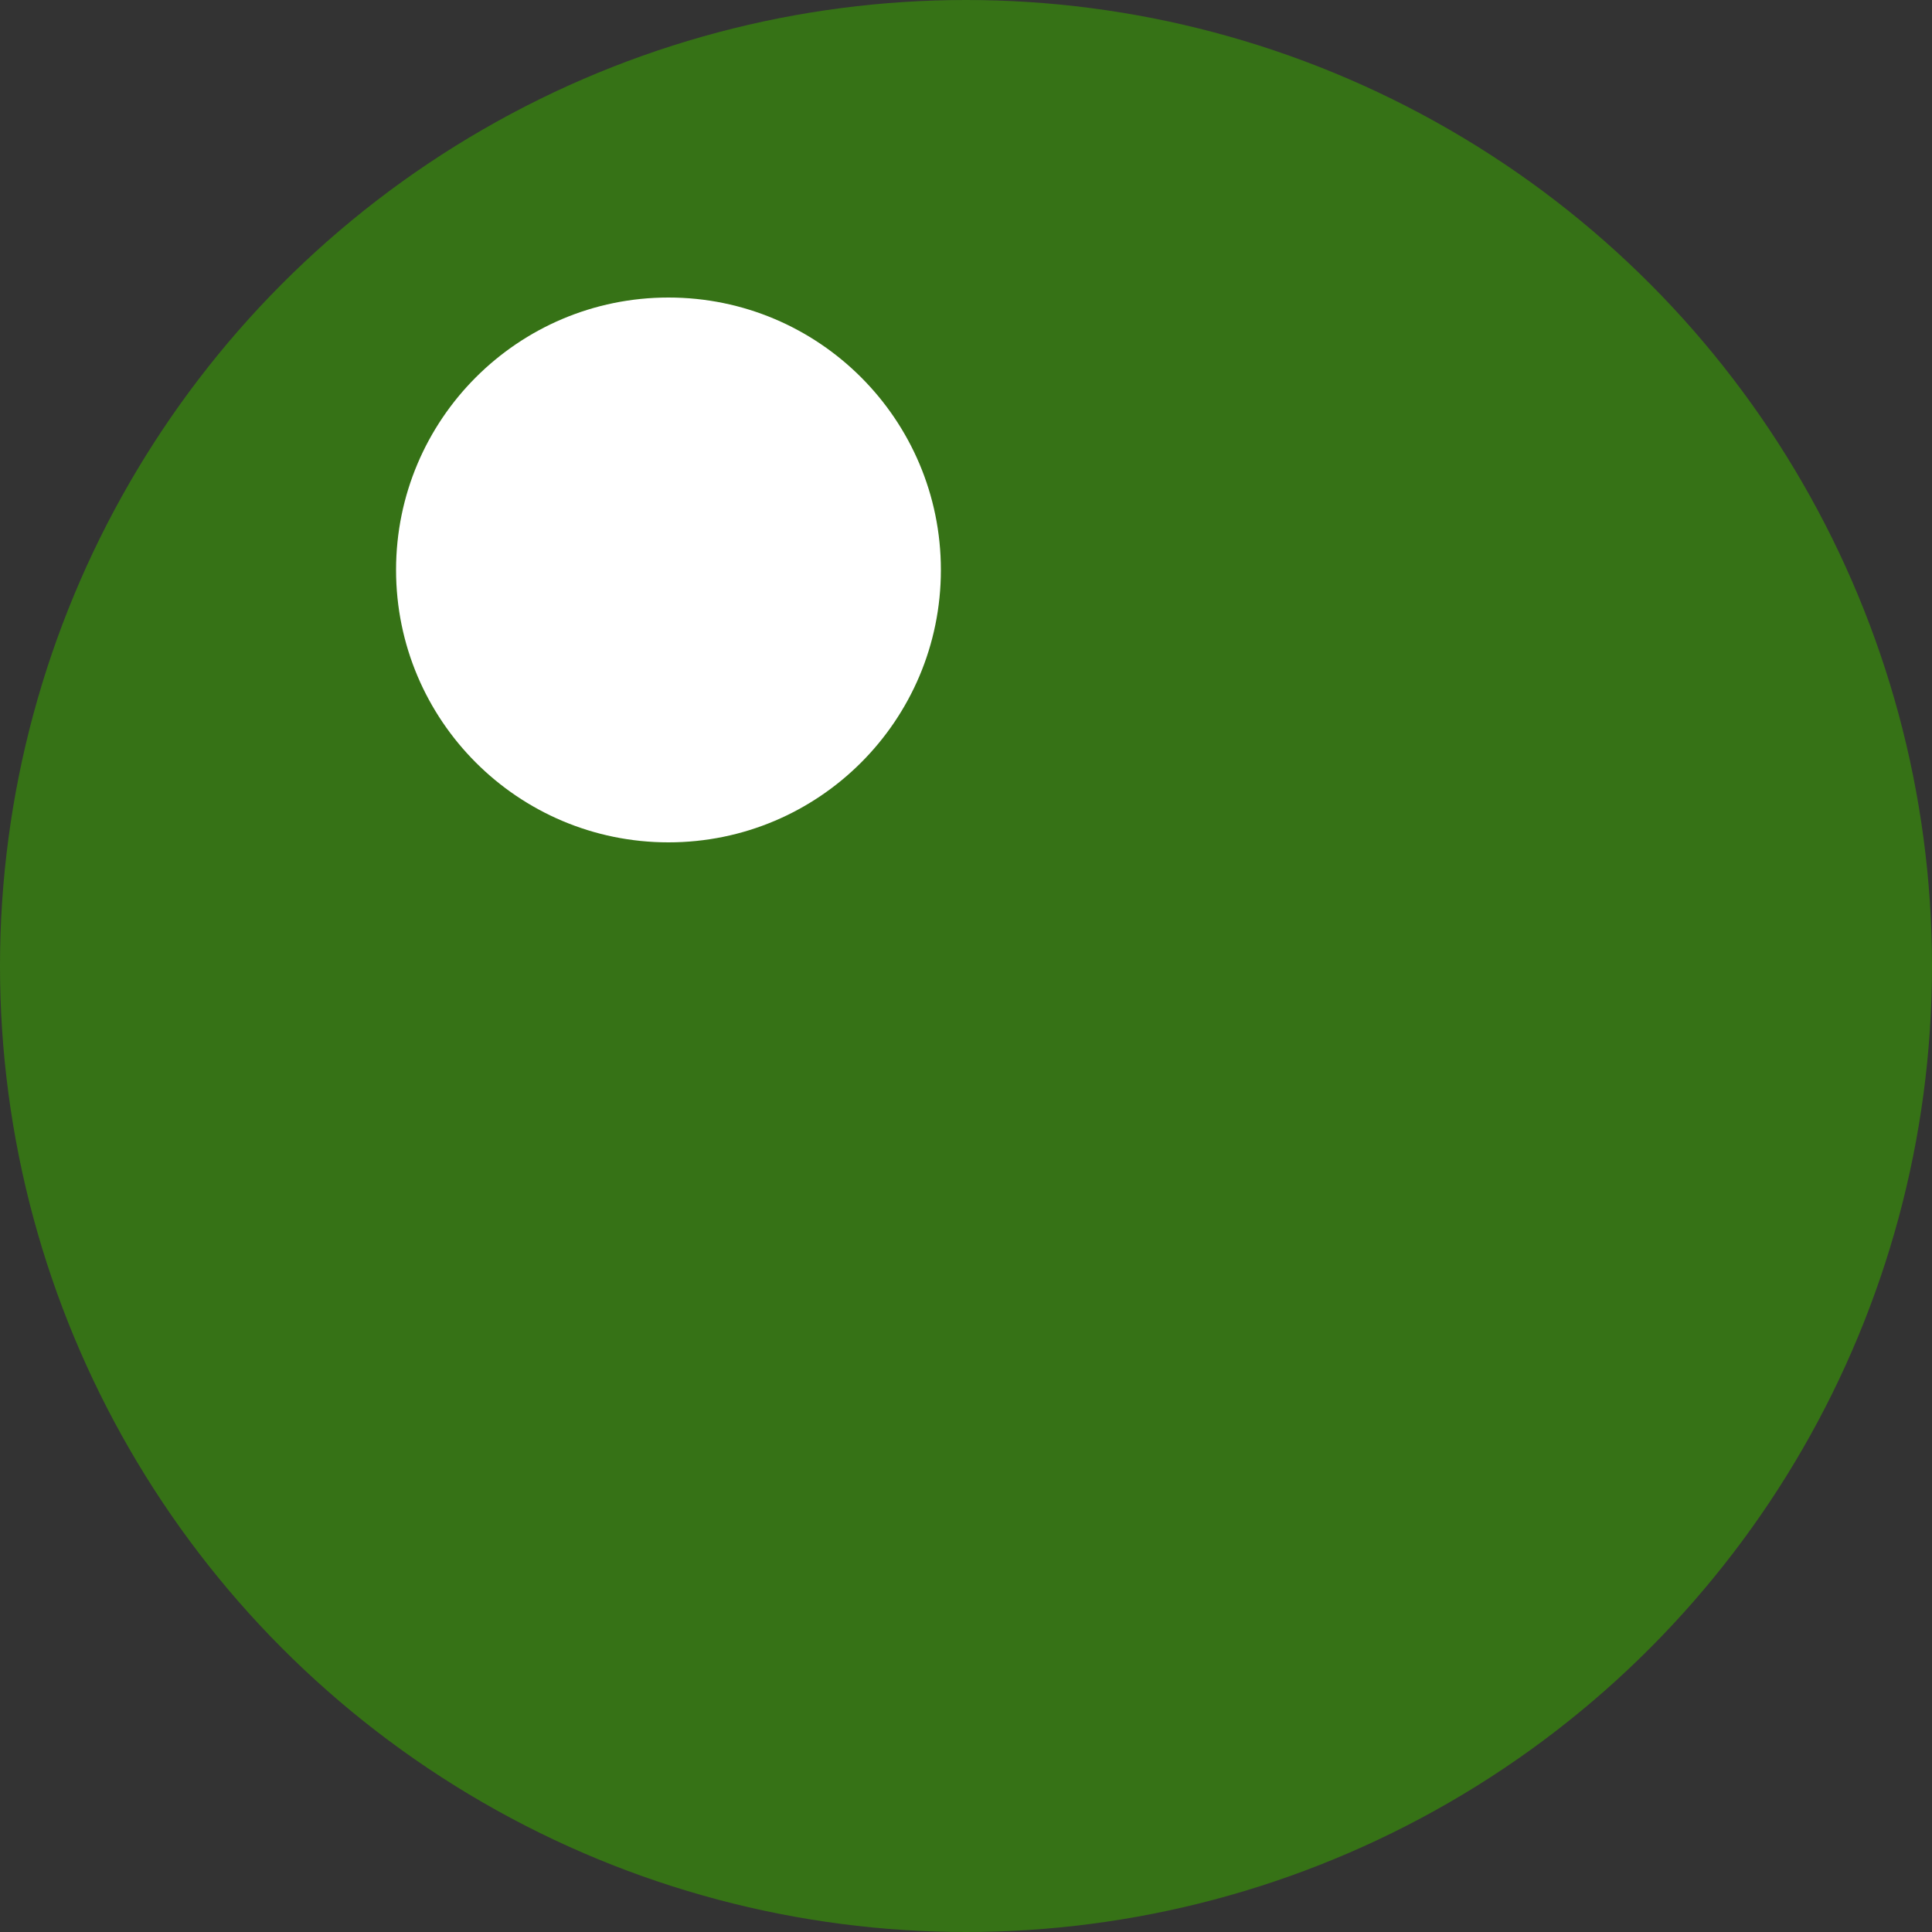 <?xml version="1.0" encoding="UTF-8"?>
<svg id="_Шар_1" data-name="Шар_1" xmlns="http://www.w3.org/2000/svg" version="1.1" viewBox="0 0 10 10">
  <rect x="0" y="0" width="10" height="10" fill="#333333" stroke="none"/>
  <!-- Generator: Adobe Illustrator 29.8.1, SVG Export Plug-In . SVG Version: 2.1.1 Build 2)  -->
  <defs>
    <style>
      .st0 {
        fill: #367216;
      }

      .st1 {
        fill: #fff;
      }
    </style>
  </defs>
  <circle class="st0" cx="5" cy="5" r="5"/>
  <circle class="st1" cx="3.46" cy="2.95" r="1.41"/>
</svg>